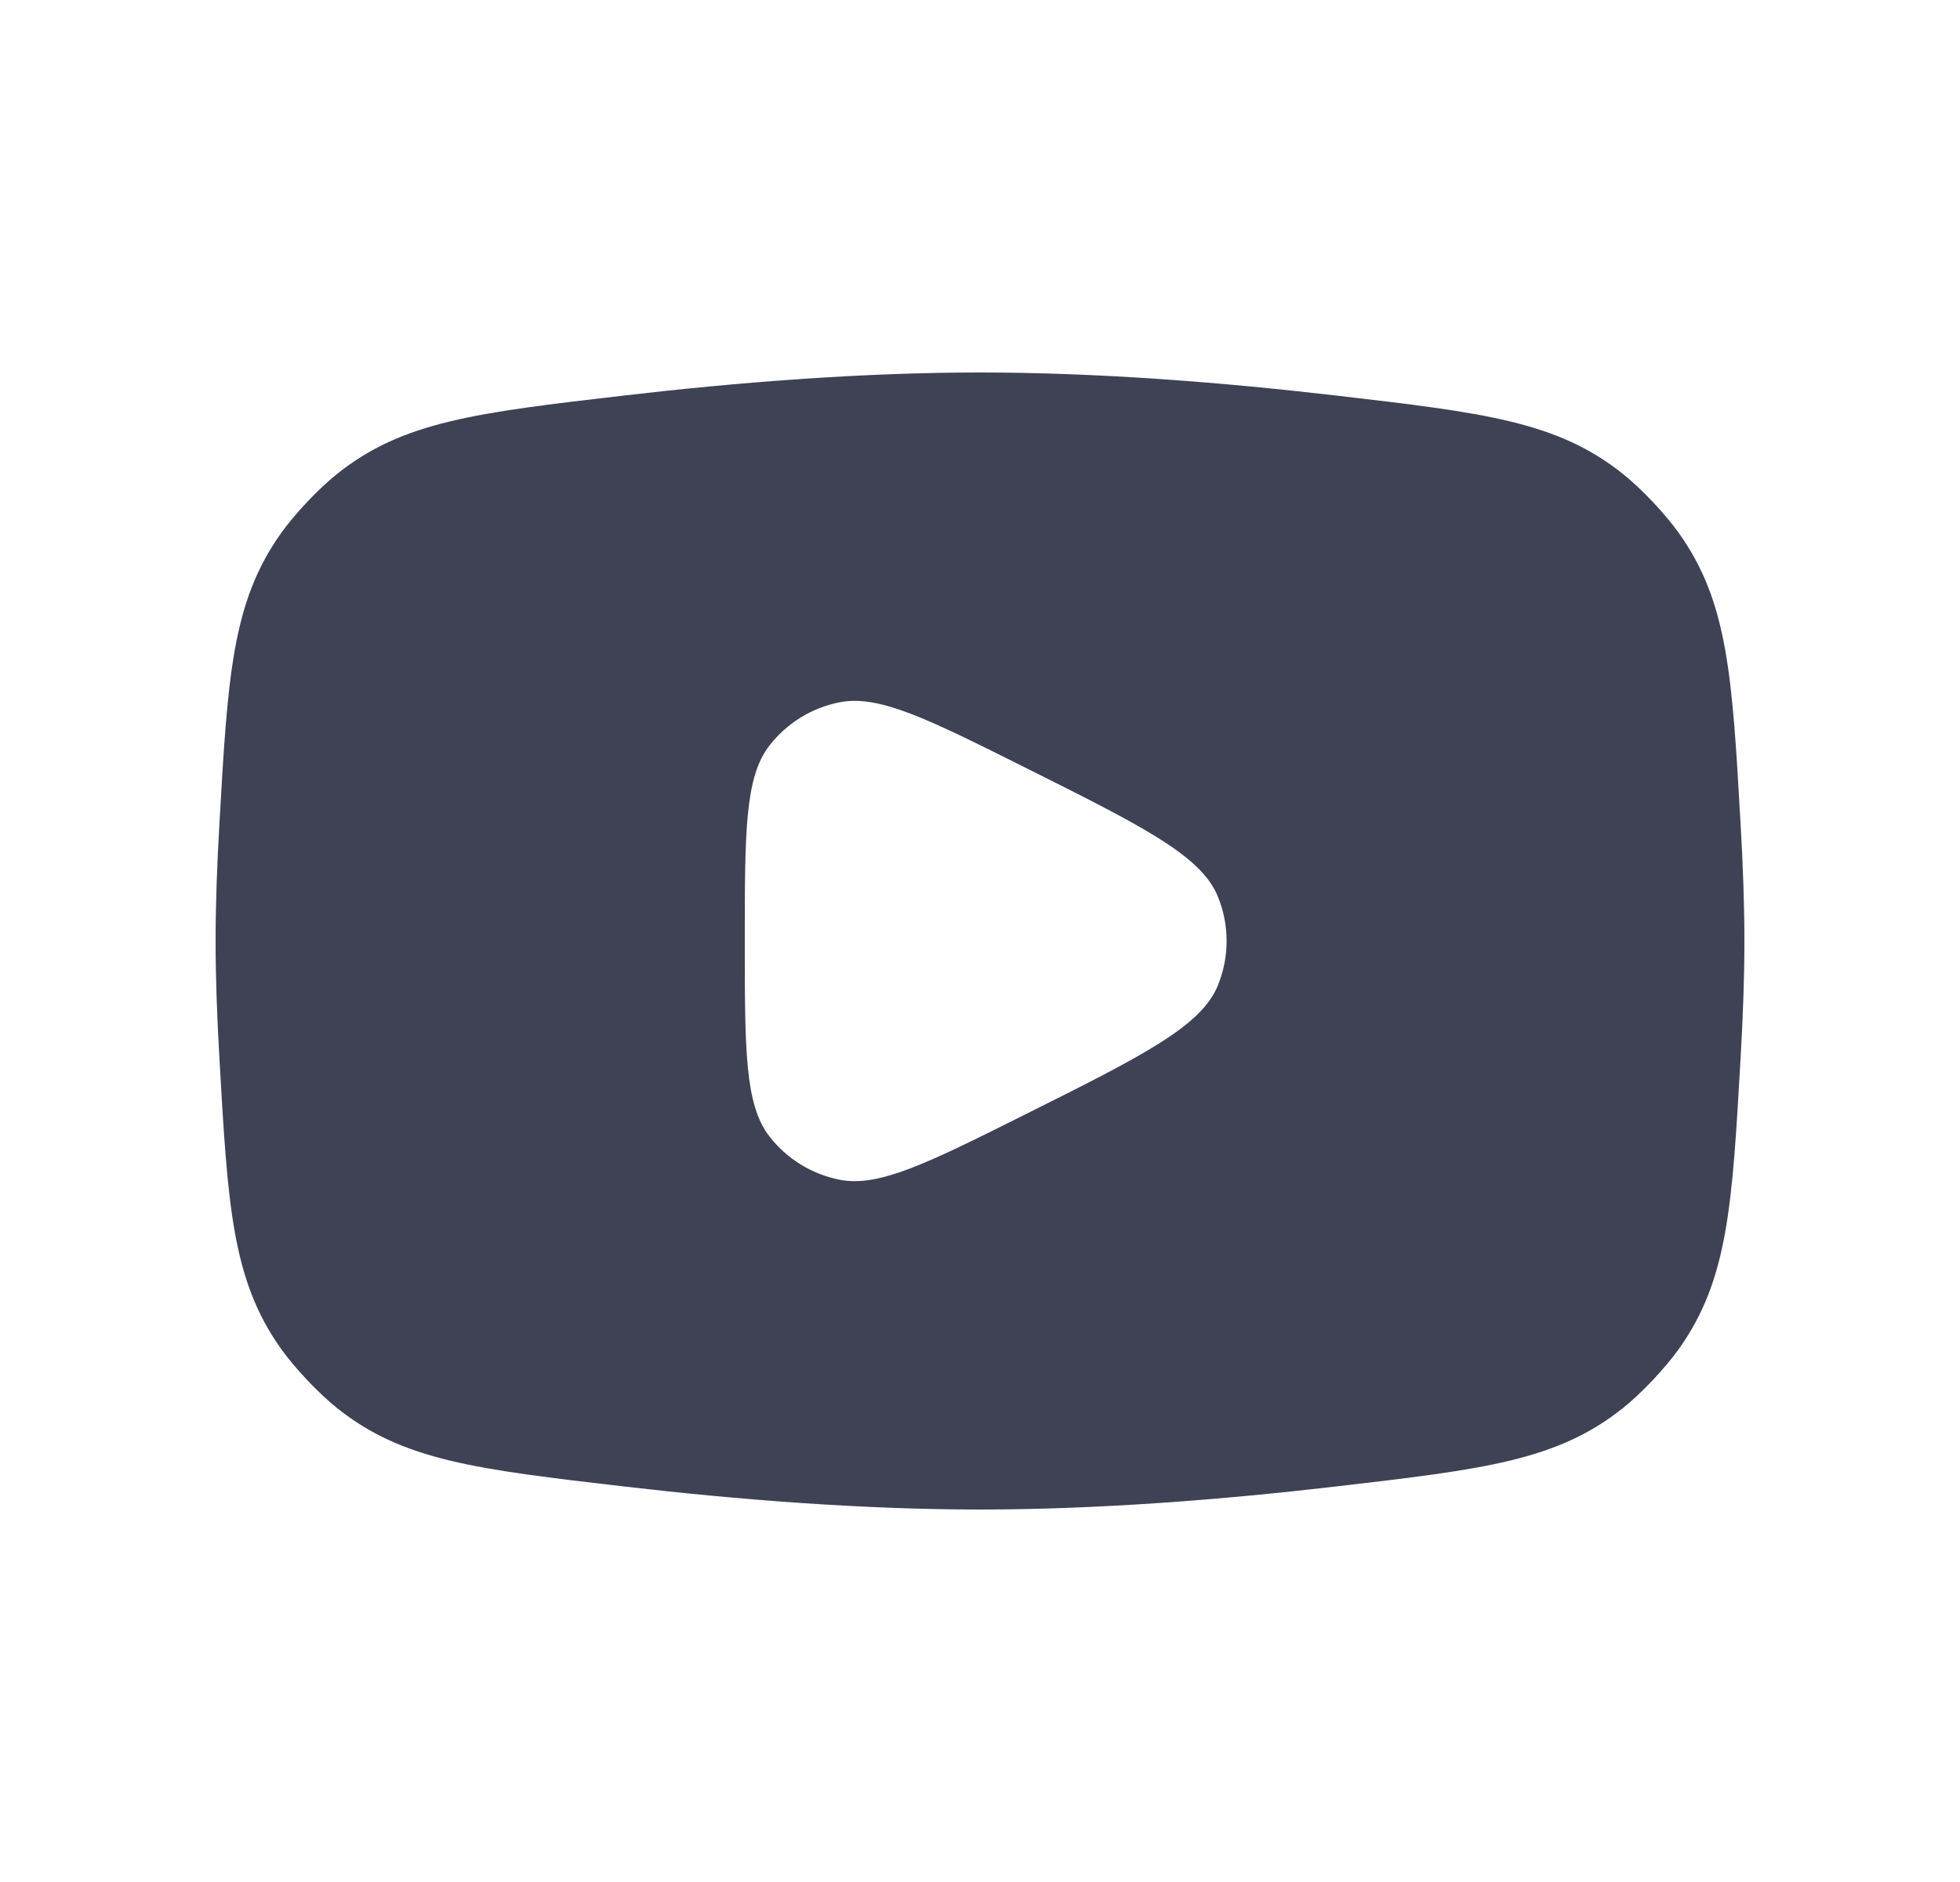 <svg width="25" height="24" viewBox="0 0 25 24" fill="none" xmlns="http://www.w3.org/2000/svg">
<path d="M12.5 4.75C14.022 4.75 15.615 4.878 17.041 5.044C18.921 5.263 19.861 5.372 20.702 6.045C20.942 6.237 21.242 6.555 21.42 6.806C22.042 7.685 22.095 8.629 22.202 10.518C22.232 11.036 22.25 11.542 22.25 12C22.25 12.458 22.232 12.964 22.202 13.482C22.095 15.371 22.042 16.315 21.42 17.194C21.242 17.445 20.942 17.763 20.702 17.955C19.861 18.628 18.921 18.737 17.041 18.956C15.615 19.122 14.022 19.25 12.5 19.25C10.978 19.25 9.385 19.122 7.959 18.956C6.079 18.737 5.138 18.628 4.298 17.955C4.058 17.763 3.758 17.445 3.58 17.194C2.958 16.315 2.905 15.371 2.798 13.482C2.768 12.964 2.75 12.458 2.75 12C2.75 11.542 2.768 11.036 2.798 10.518C2.905 8.629 2.958 7.685 3.58 6.806C3.758 6.555 4.058 6.237 4.298 6.045C5.138 5.372 6.079 5.263 7.959 5.044C9.385 4.878 10.978 4.75 12.5 4.75ZM13.078 9.789C11.834 9.167 11.211 8.856 10.708 8.956C10.353 9.026 10.036 9.222 9.814 9.508C9.5 9.913 9.5 10.609 9.5 12C9.5 13.391 9.5 14.087 9.814 14.492C10.036 14.778 10.353 14.974 10.708 15.044C11.211 15.144 11.834 14.833 13.078 14.211C14.573 13.464 15.32 13.09 15.533 12.569C15.683 12.204 15.683 11.796 15.533 11.431C15.32 10.91 14.573 10.536 13.078 9.789Z" fill="#3E4254"/>
</svg>
